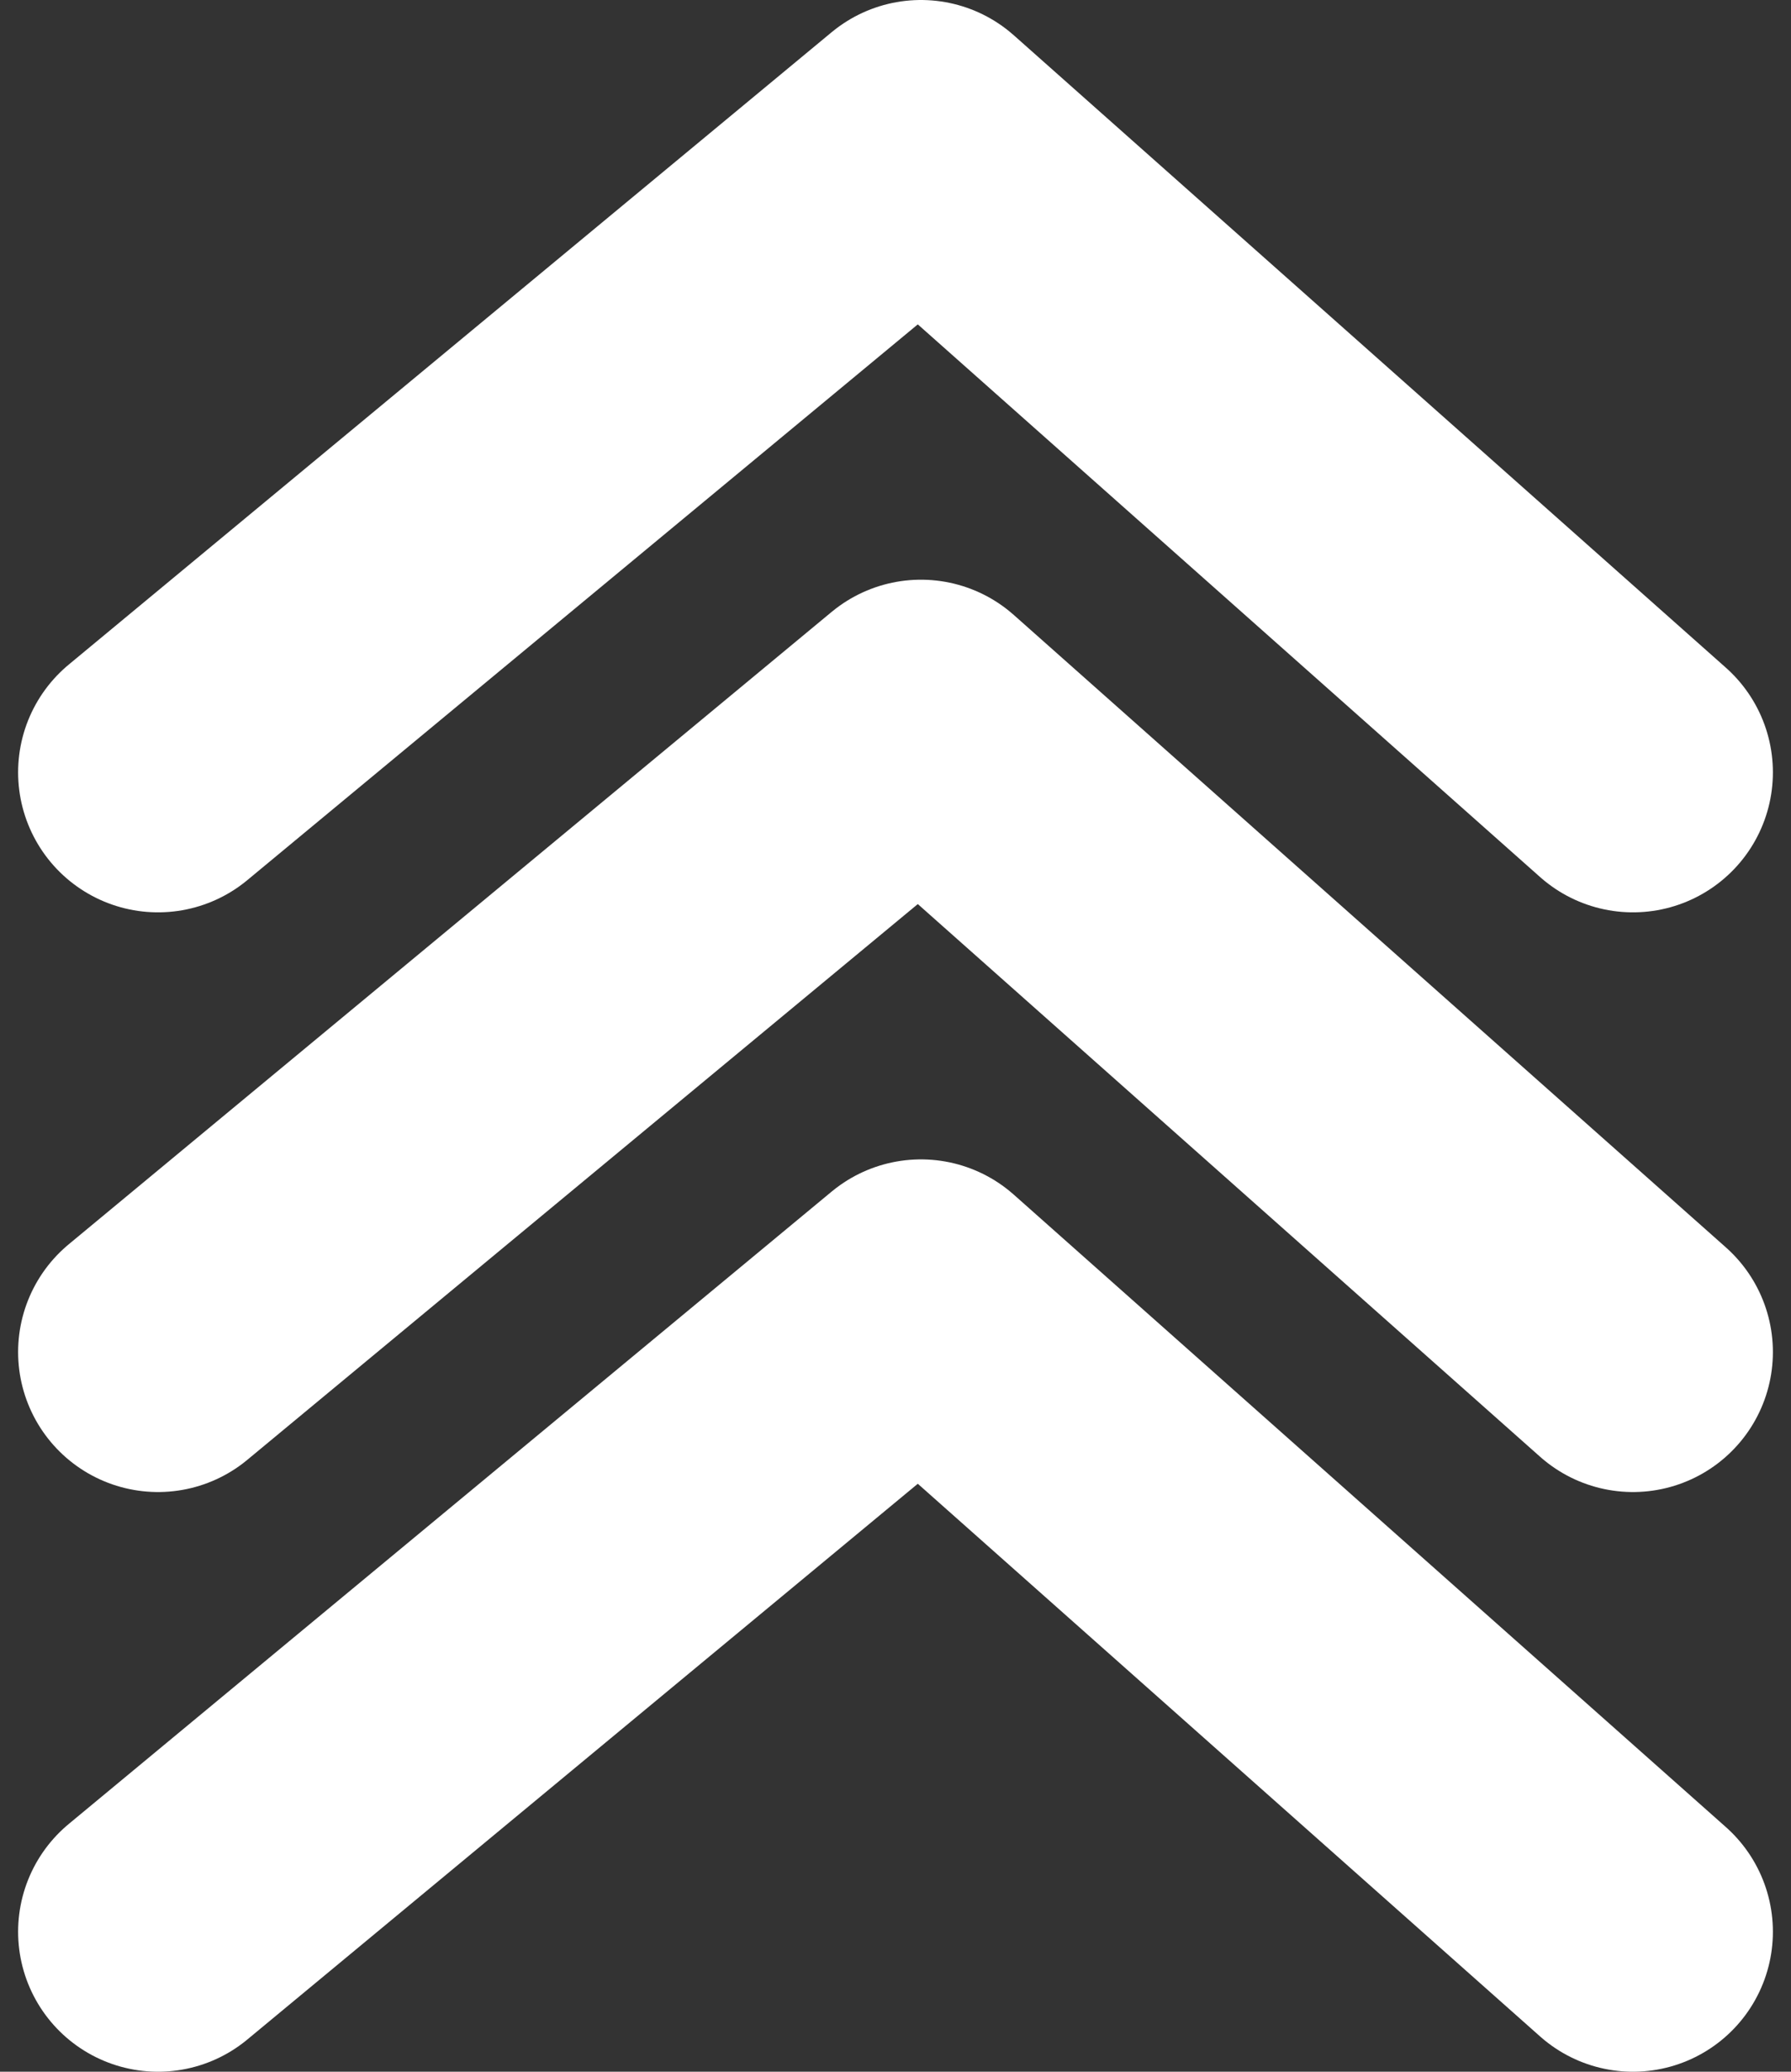 <svg width="64" height="74" viewBox="0 0 64 74" fill="none" xmlns="http://www.w3.org/2000/svg">
<rect x="0" y="0" width="64" height="74" fill="#333333" stroke="none"/>
<path d="M5.647 27.588L32.909 5L58.353 27.588" stroke="white" stroke-width="10" stroke-linecap="round" stroke-linejoin="round"/>
<path d="M5.647 48.294L32.909 25.706L58.353 48.294" stroke="white" stroke-width="10" stroke-linecap="round" stroke-linejoin="round"/>
<path d="M5.647 69L32.909 46.412L58.353 69" stroke="white" stroke-width="10" stroke-linecap="round" stroke-linejoin="round"/>
</svg>
